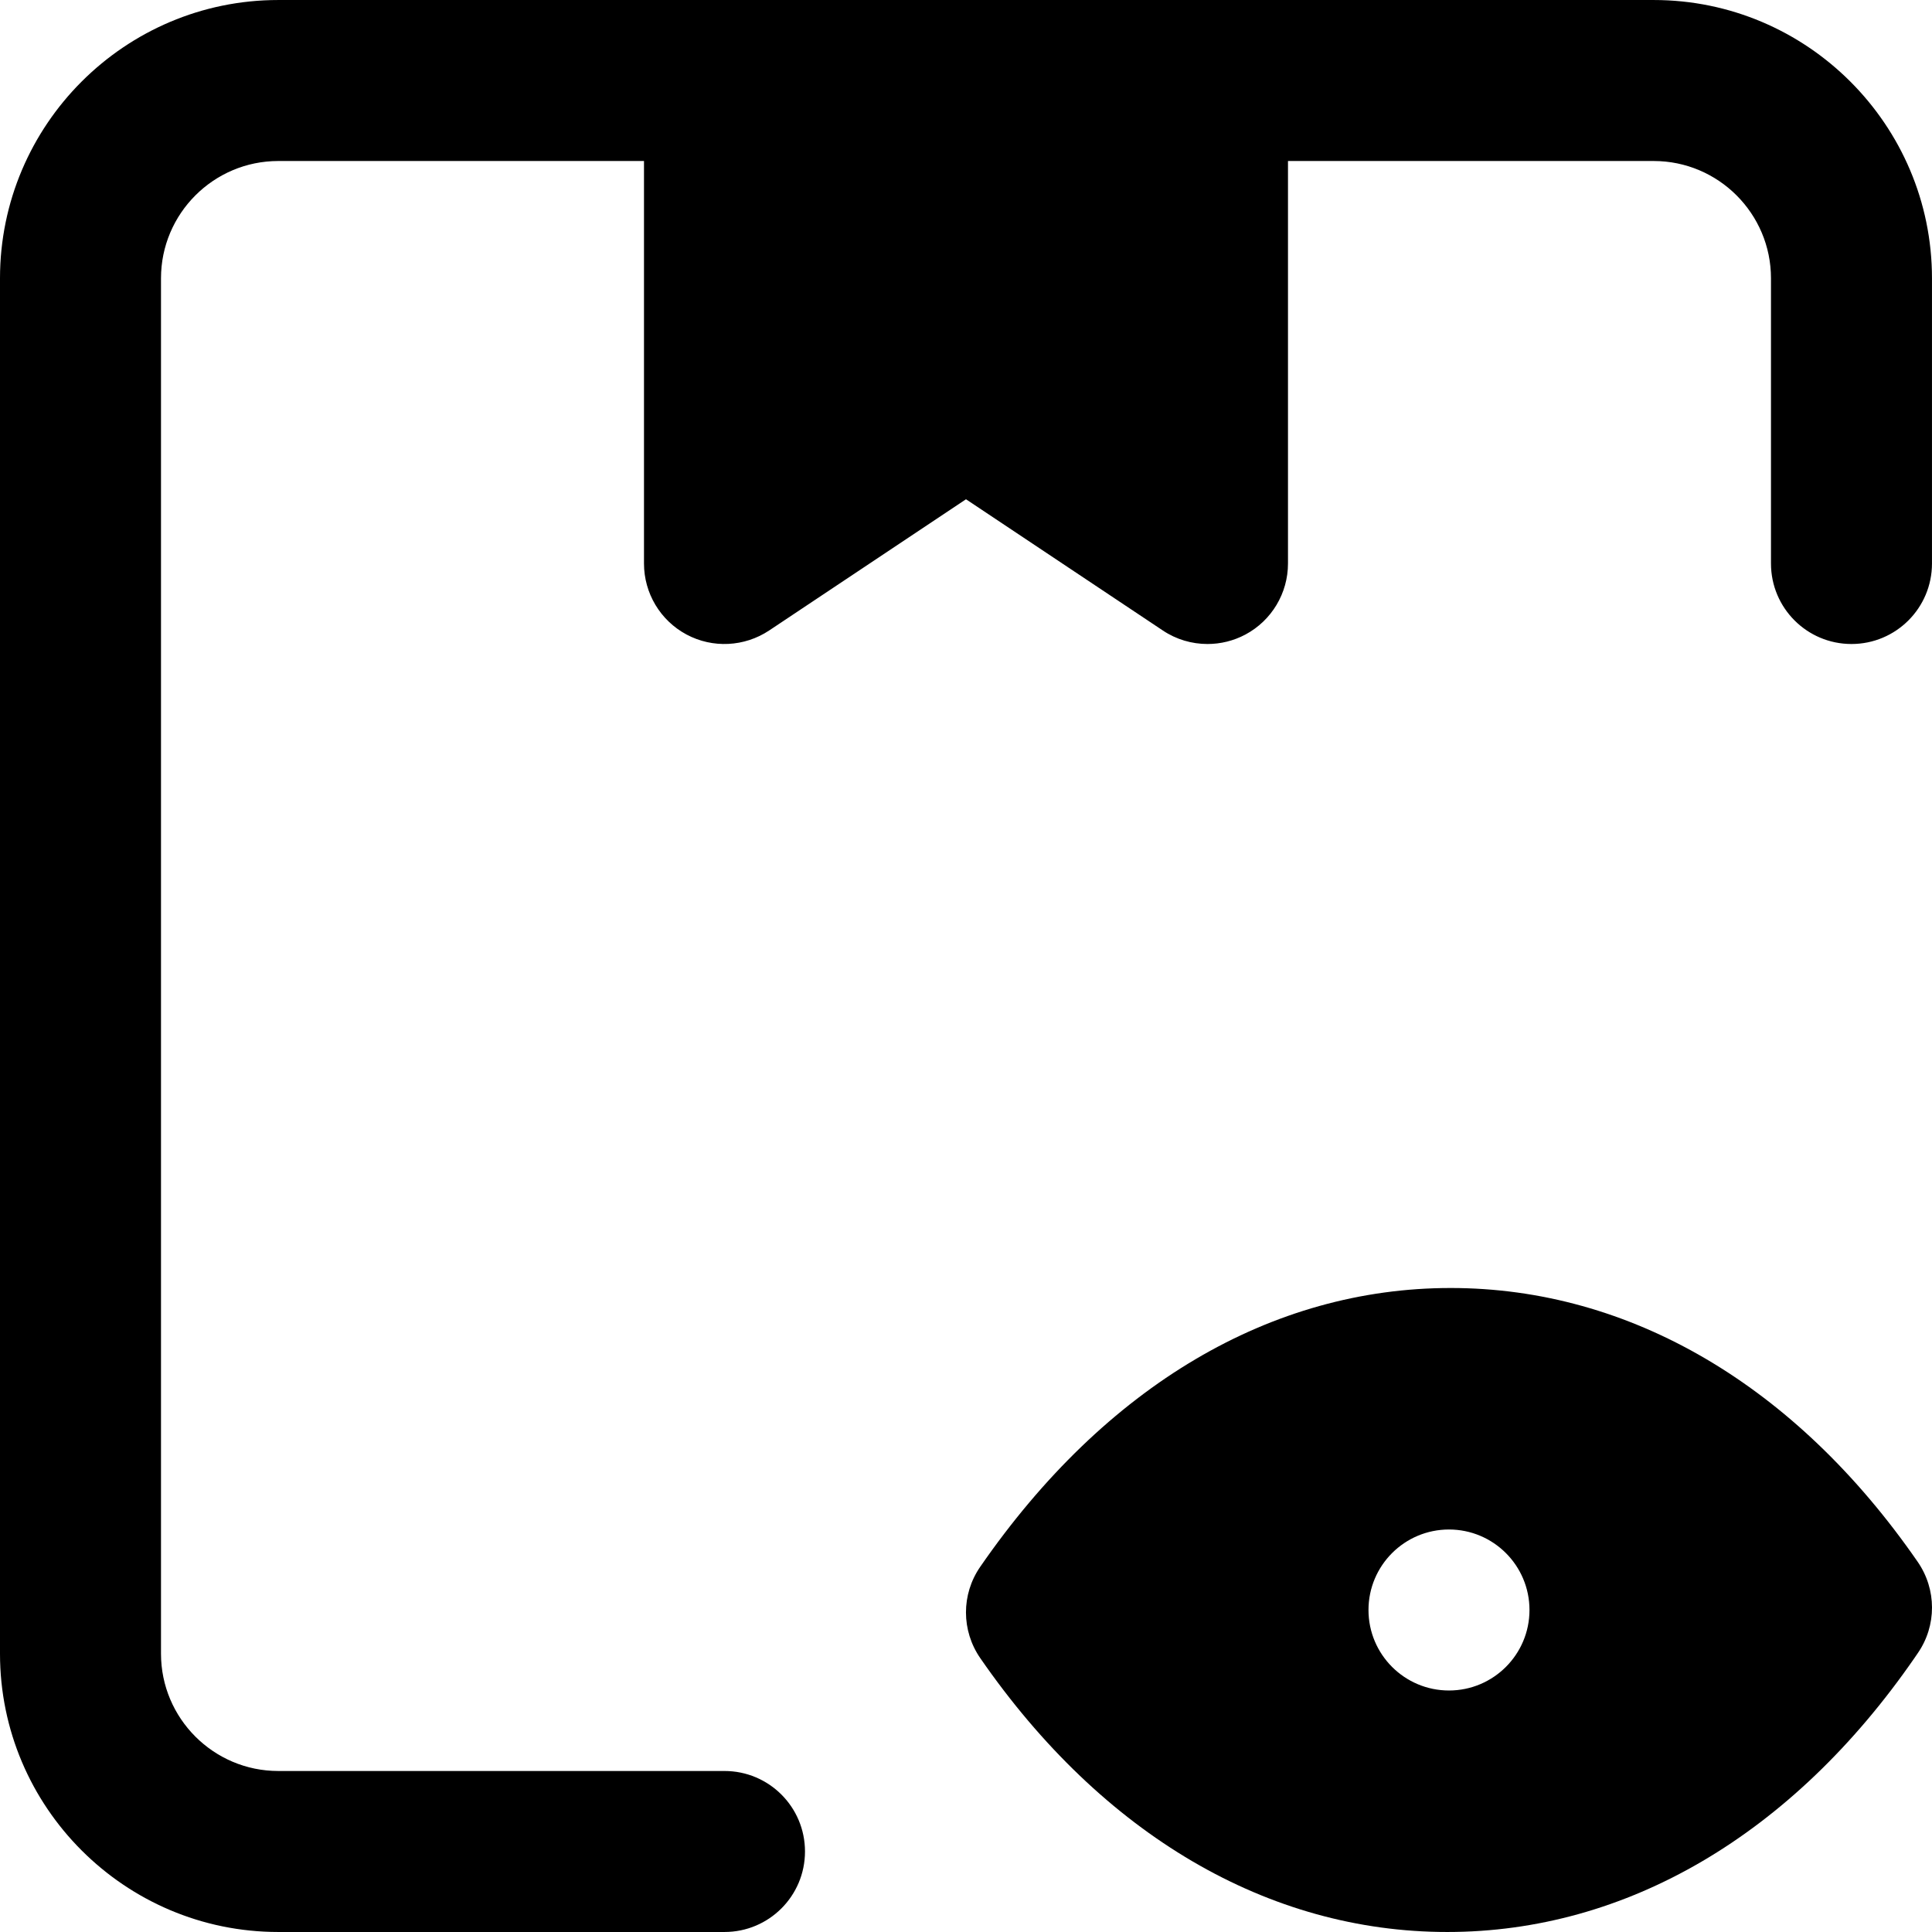 <?xml version="1.0" encoding="iso-8859-1"?>
<!-- Uploaded to: SVG Repo, www.svgrepo.com, Generator: SVG Repo Mixer Tools -->
<svg fill="#000000" height="800px" width="800px" version="1.1" id="Layer_1" xmlns="http://www.w3.org/2000/svg" xmlns:xlink="http://www.w3.org/1999/xlink" 
	 viewBox="0 0 512.005 512.005" xml:space="preserve">
<g>
	<g>
		<g>
			<path d="M192,469.336H73.749c-17.152,0-31.083-13.952-31.083-31.083V73.752c0-17.131,13.931-31.083,31.083-31.083h96.917v106.667
				c0,7.872,4.331,15.104,11.264,18.816c6.933,3.712,15.36,3.285,21.909-1.067L256,132.312l52.16,34.773
				c3.563,2.389,7.701,3.584,11.84,3.584c3.456,0,6.912-0.832,10.069-2.517c6.933-3.712,11.264-10.944,11.264-18.816V42.669h96.917
				c17.152,0,31.083,13.952,31.083,31.083v75.584c0,11.776,9.536,21.333,21.333,21.333S512,161.112,512,149.336V73.752
				c0-40.661-33.088-73.749-73.749-73.749H320H192H73.749C33.088,0.003,0,33.091,0,73.752v364.501
				c0,40.661,33.088,73.749,73.749,73.749H192c11.797,0,21.333-9.557,21.333-21.333S203.797,469.336,192,469.336z"/>
			<path d="M508.203,413.891c-32.341-46.784-76.288-72.555-123.755-72.555c-47.445,0-91.435,25.771-124.672,73.877
				c-5.056,7.296-5.035,16.939,0.021,24.235c32.341,46.784,76.288,72.555,123.755,72.555c47.445,0,91.435-25.771,123.797-72.597
				l0.875-1.28C513.28,430.829,513.259,421.187,508.203,413.891z M384,448.003c-11.776,0-21.333-9.557-21.333-21.333
				s9.557-21.333,21.333-21.333s21.333,9.557,21.333,21.333S395.776,448.003,384,448.003z"/>
		</g>
	</g>
</g>
</svg>